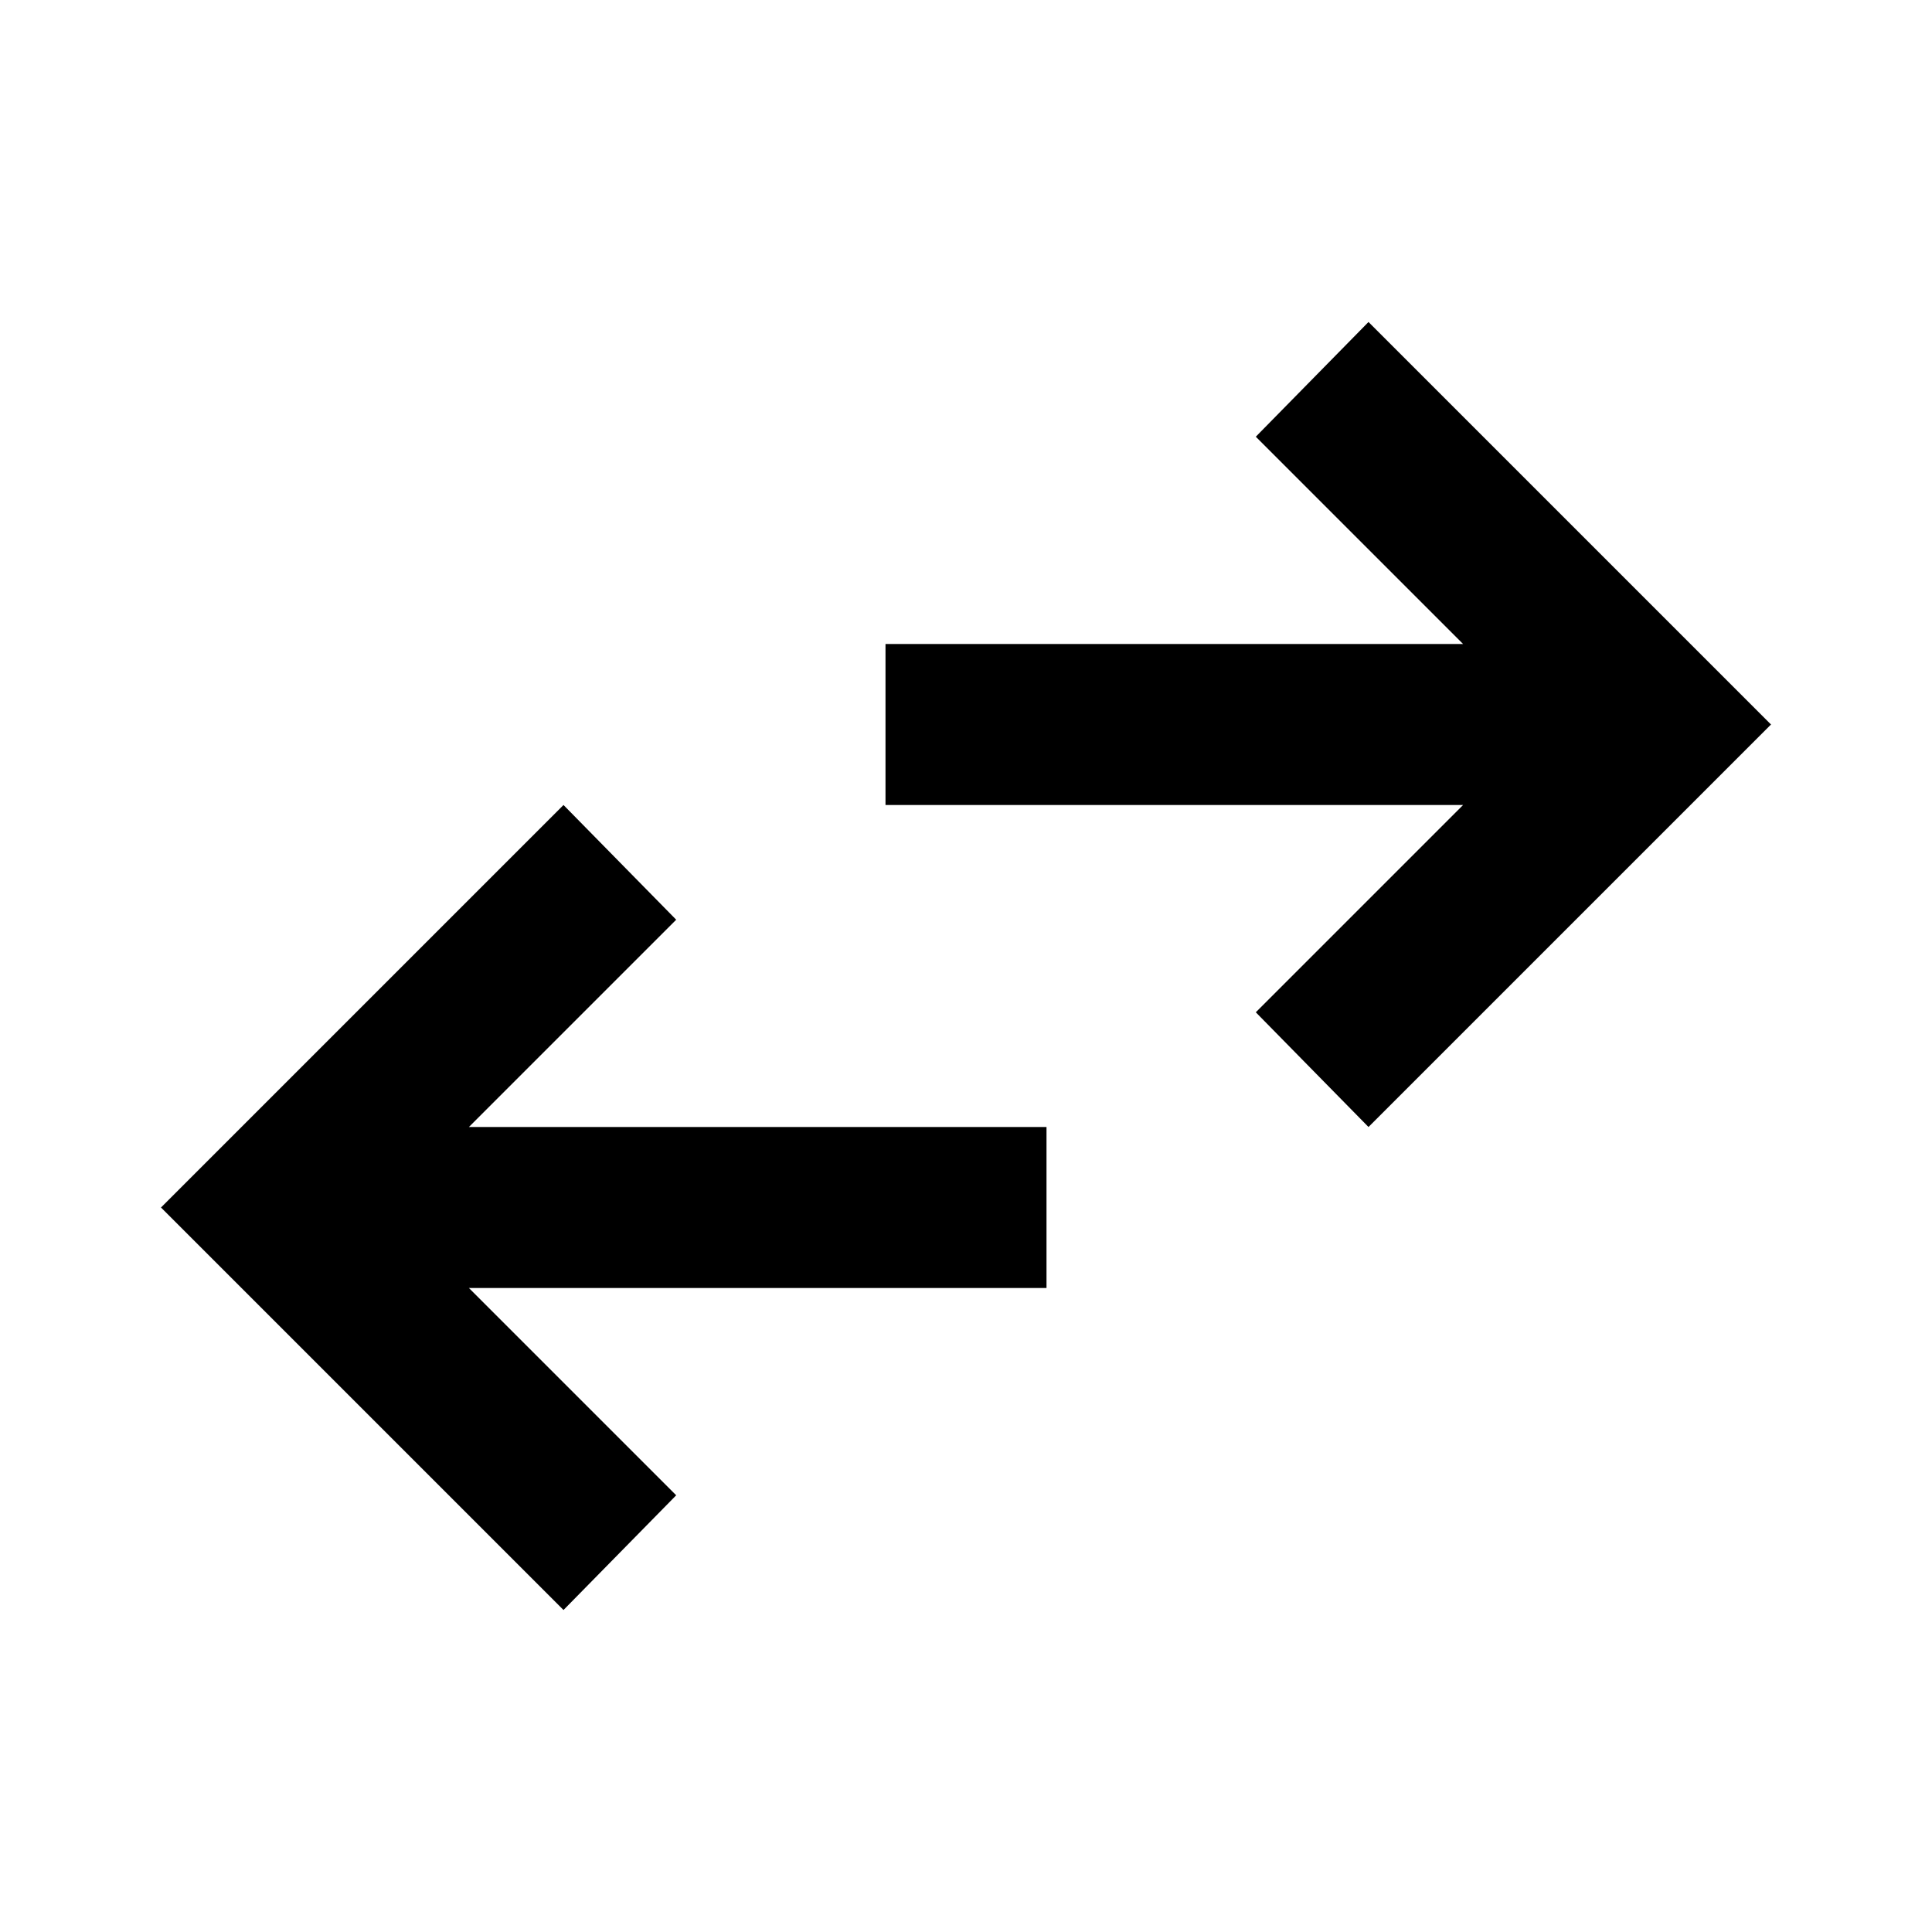 <svg width="24" height="24" viewBox="0 0 24 24" fill="none" xmlns="http://www.w3.org/2000/svg">
<mask id="mask0_1763_141307" style="mask-type:alpha" maskUnits="userSpaceOnUse" x="0" y="0" width="24" height="24">
<rect width="24" height="24" fill="#D9D9D9"/>
</mask>
<g mask="url(#mask0_1763_141307)">
<path d="M7 20L2 15L7 10L8.4 11.425L5.825 14H13V16H5.825L8.4 18.575L7 20ZM17 14L15.6 12.575L18.175 10H11V8H18.175L15.6 5.425L17 4L22 9L17 14Z" fill="black"/>
</g>
</svg>
